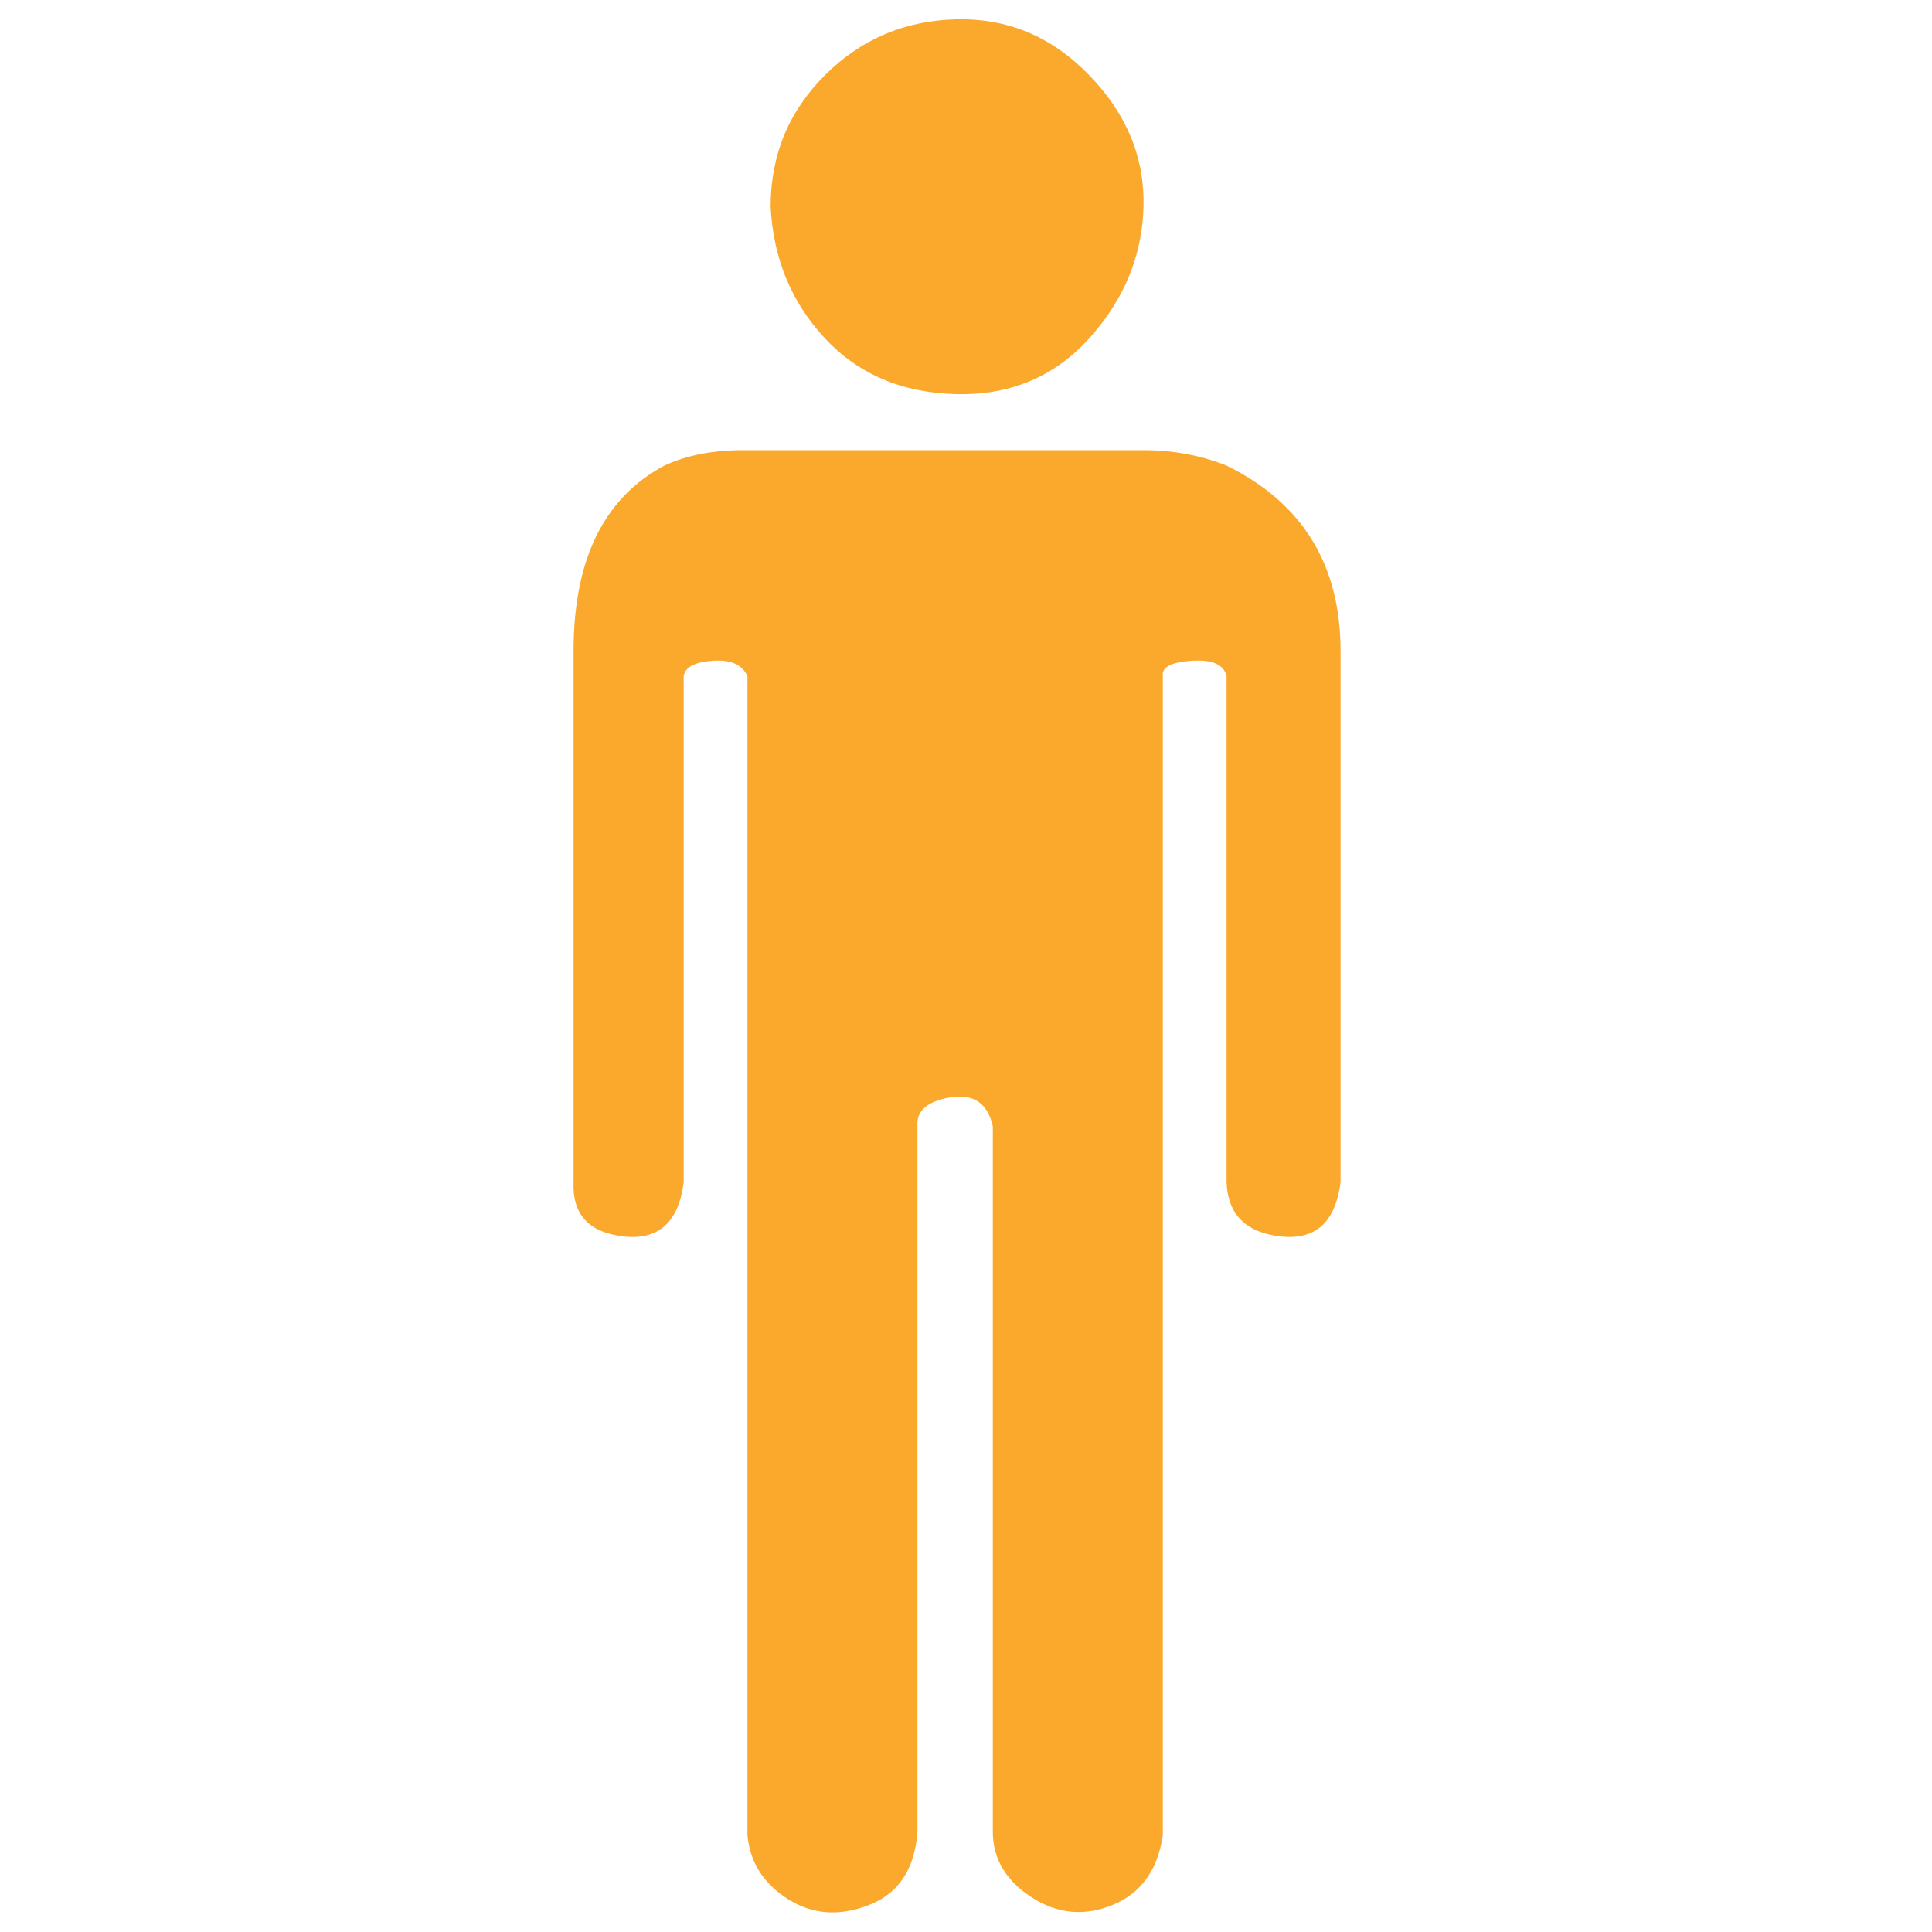 <?xml version="1.0" ?><svg version="1.1" xmlns="http://www.w3.org/2000/svg" width="250" height="250" viewBox="0 0 13 32">
<path style="fill:#fba92c" d="M0 19.584v-8.8q0-2.272 1.504-3.072 0.544-0.256 1.312-0.256h6.624q0.736 0 1.376 0.256 1.888 0.928 1.888 3.072v8.8q-0.128 0.992-0.992 0.896t-0.896-0.896v-8.384q-0.064-0.288-0.576-0.256t-0.48 0.256v19.2q-0.128 0.864-0.832 1.152t-1.344-0.128-0.64-1.088v-11.68q-0.128-0.576-0.704-0.48t-0.544 0.48v11.68q-0.064 0.928-0.8 1.216t-1.344-0.096-0.672-1.056v-19.2q-0.128-0.288-0.576-0.256t-0.48 0.256v8.384q-0.128 0.992-0.992 0.896t-0.832-0.896zM3.264 3.424q0-1.28 0.896-2.176t2.176-0.928 2.208 0.928 0.896 2.176-0.896 2.176-2.208 0.928-2.176-0.928-0.896-2.176z"></path>
</svg>
